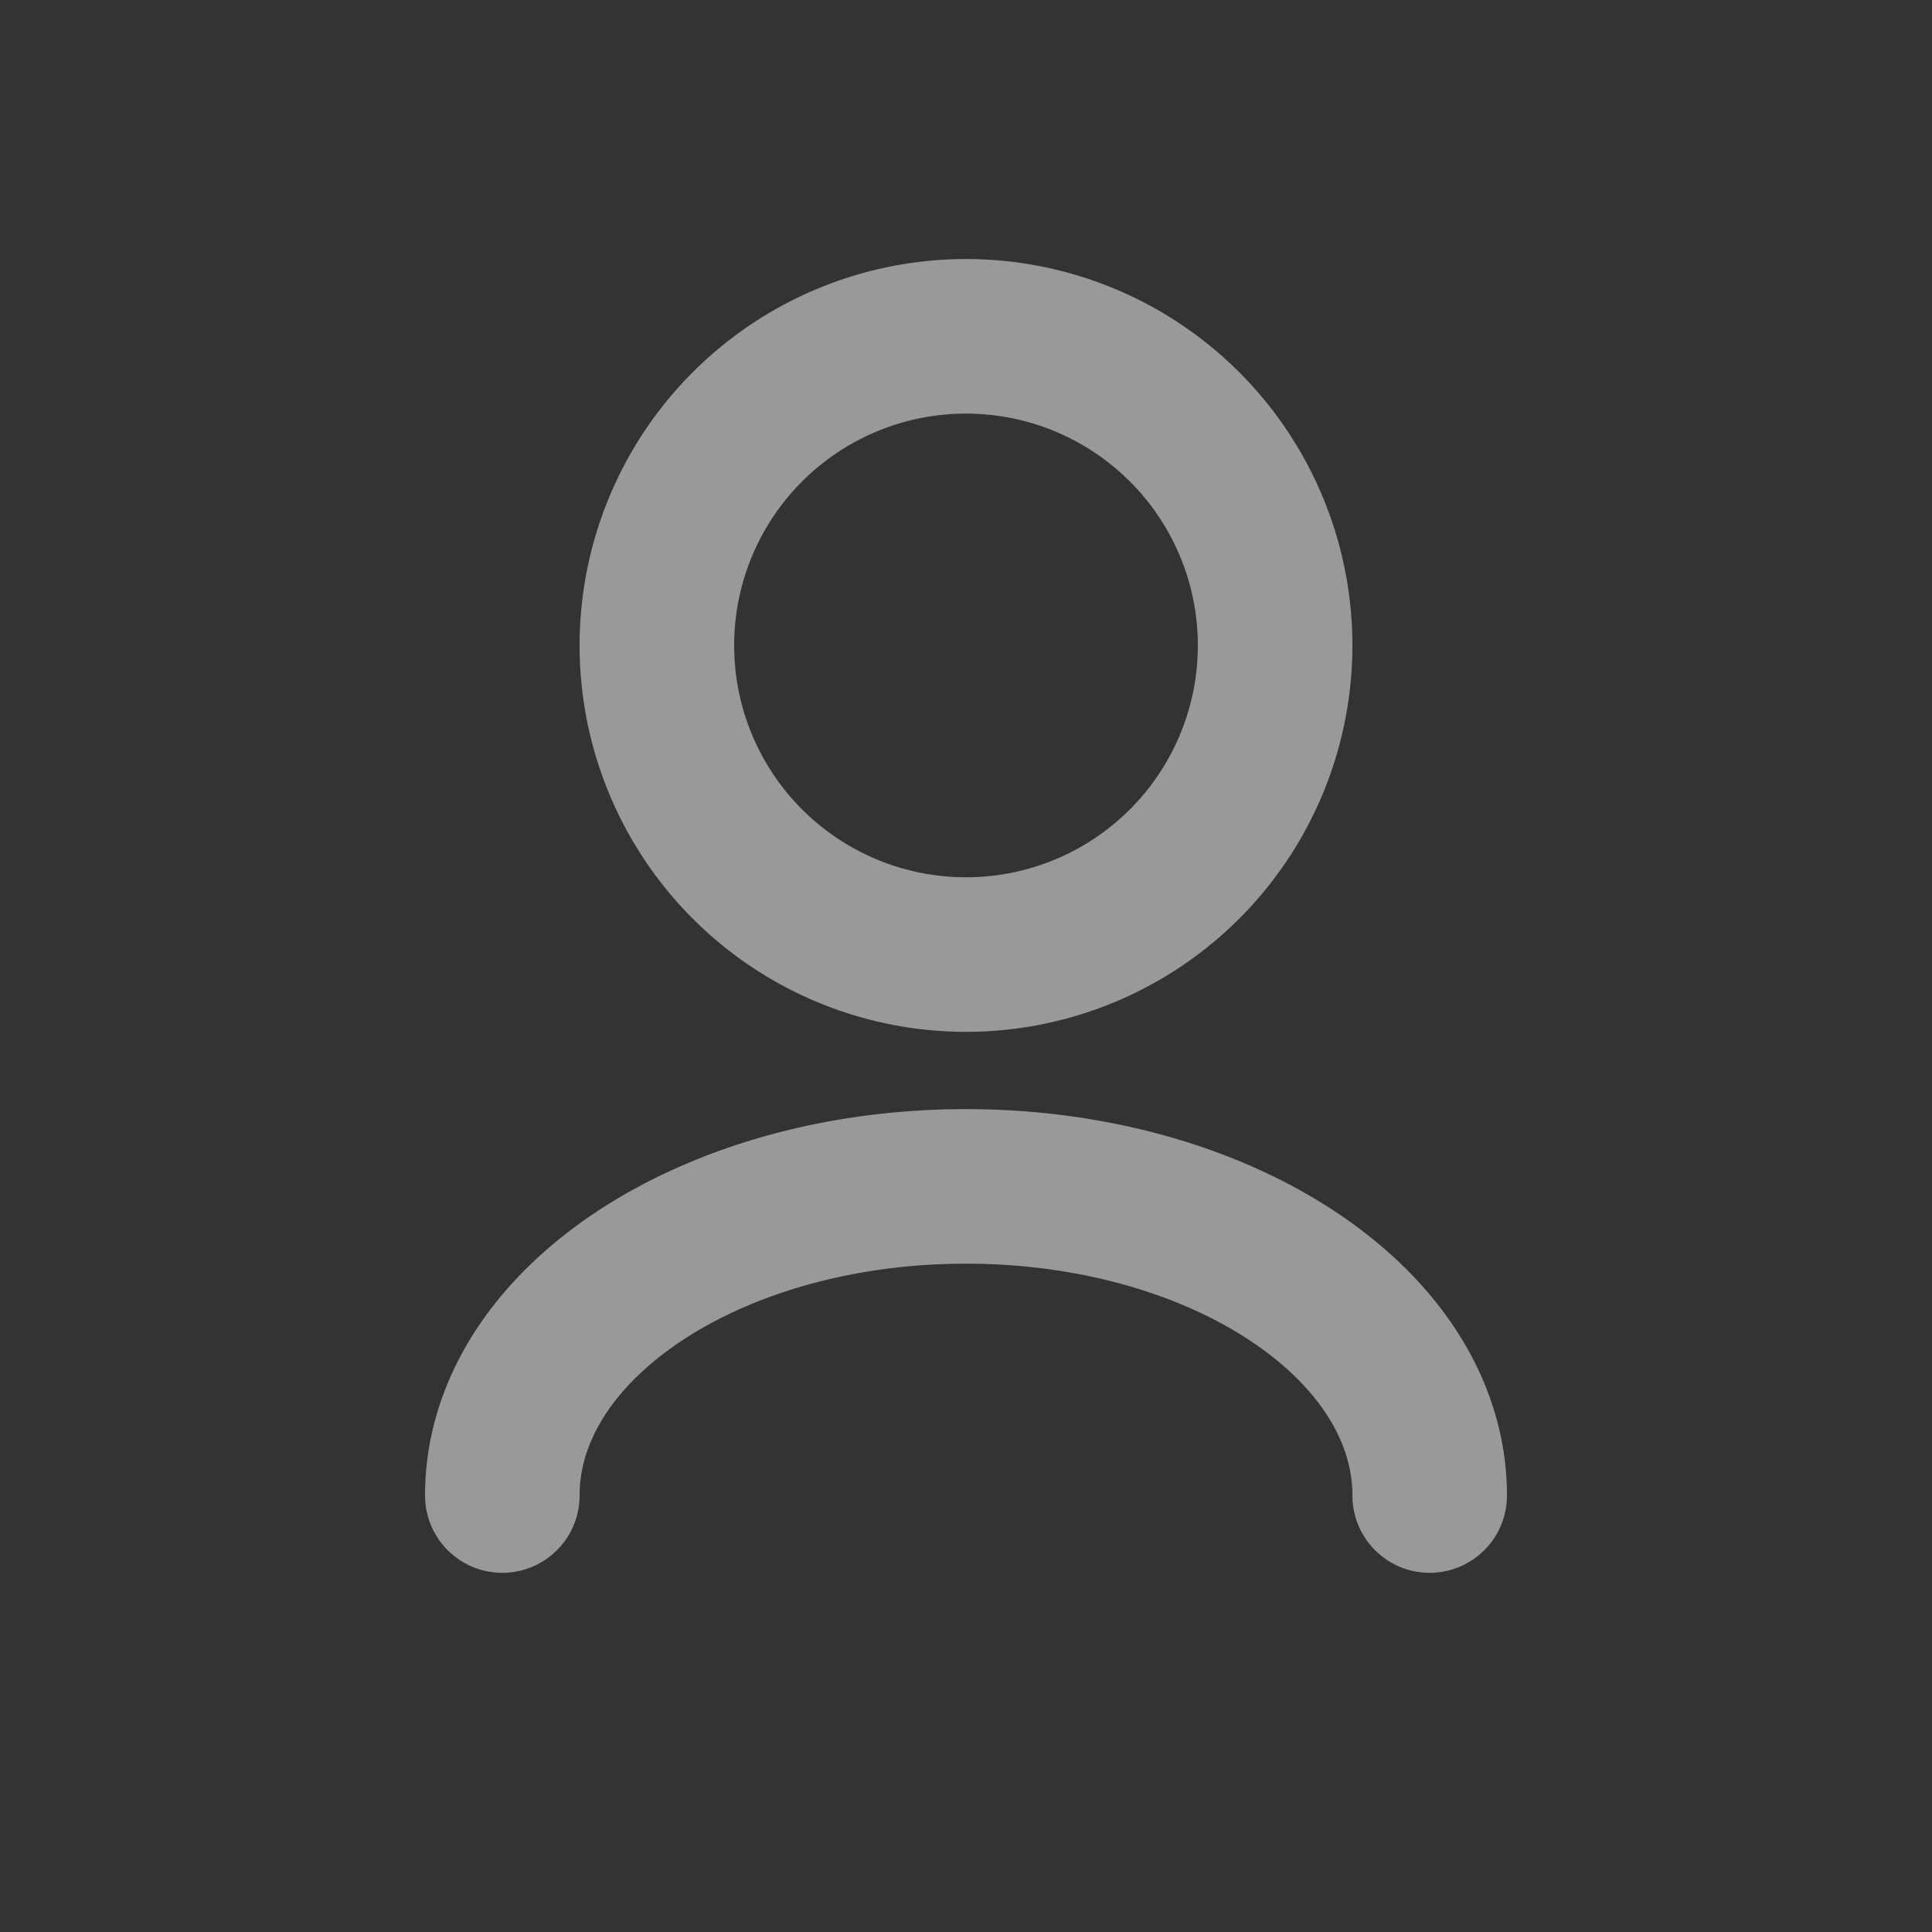 <svg width="25" height="25" fill="none" xmlns="http://www.w3.org/2000/svg"><rect width="100%" height="100%" fill="#333333" stroke="none"/><path d="M6.5 19.352c0-2.21 2.686-4 6-4s6 1.79 6 4m-6-7a4 4 0 100-8 4 4 0 000 8z" opacity=".5" stroke="#fff" stroke-width="2" stroke-linecap="round" stroke-linejoin="round"/></svg>